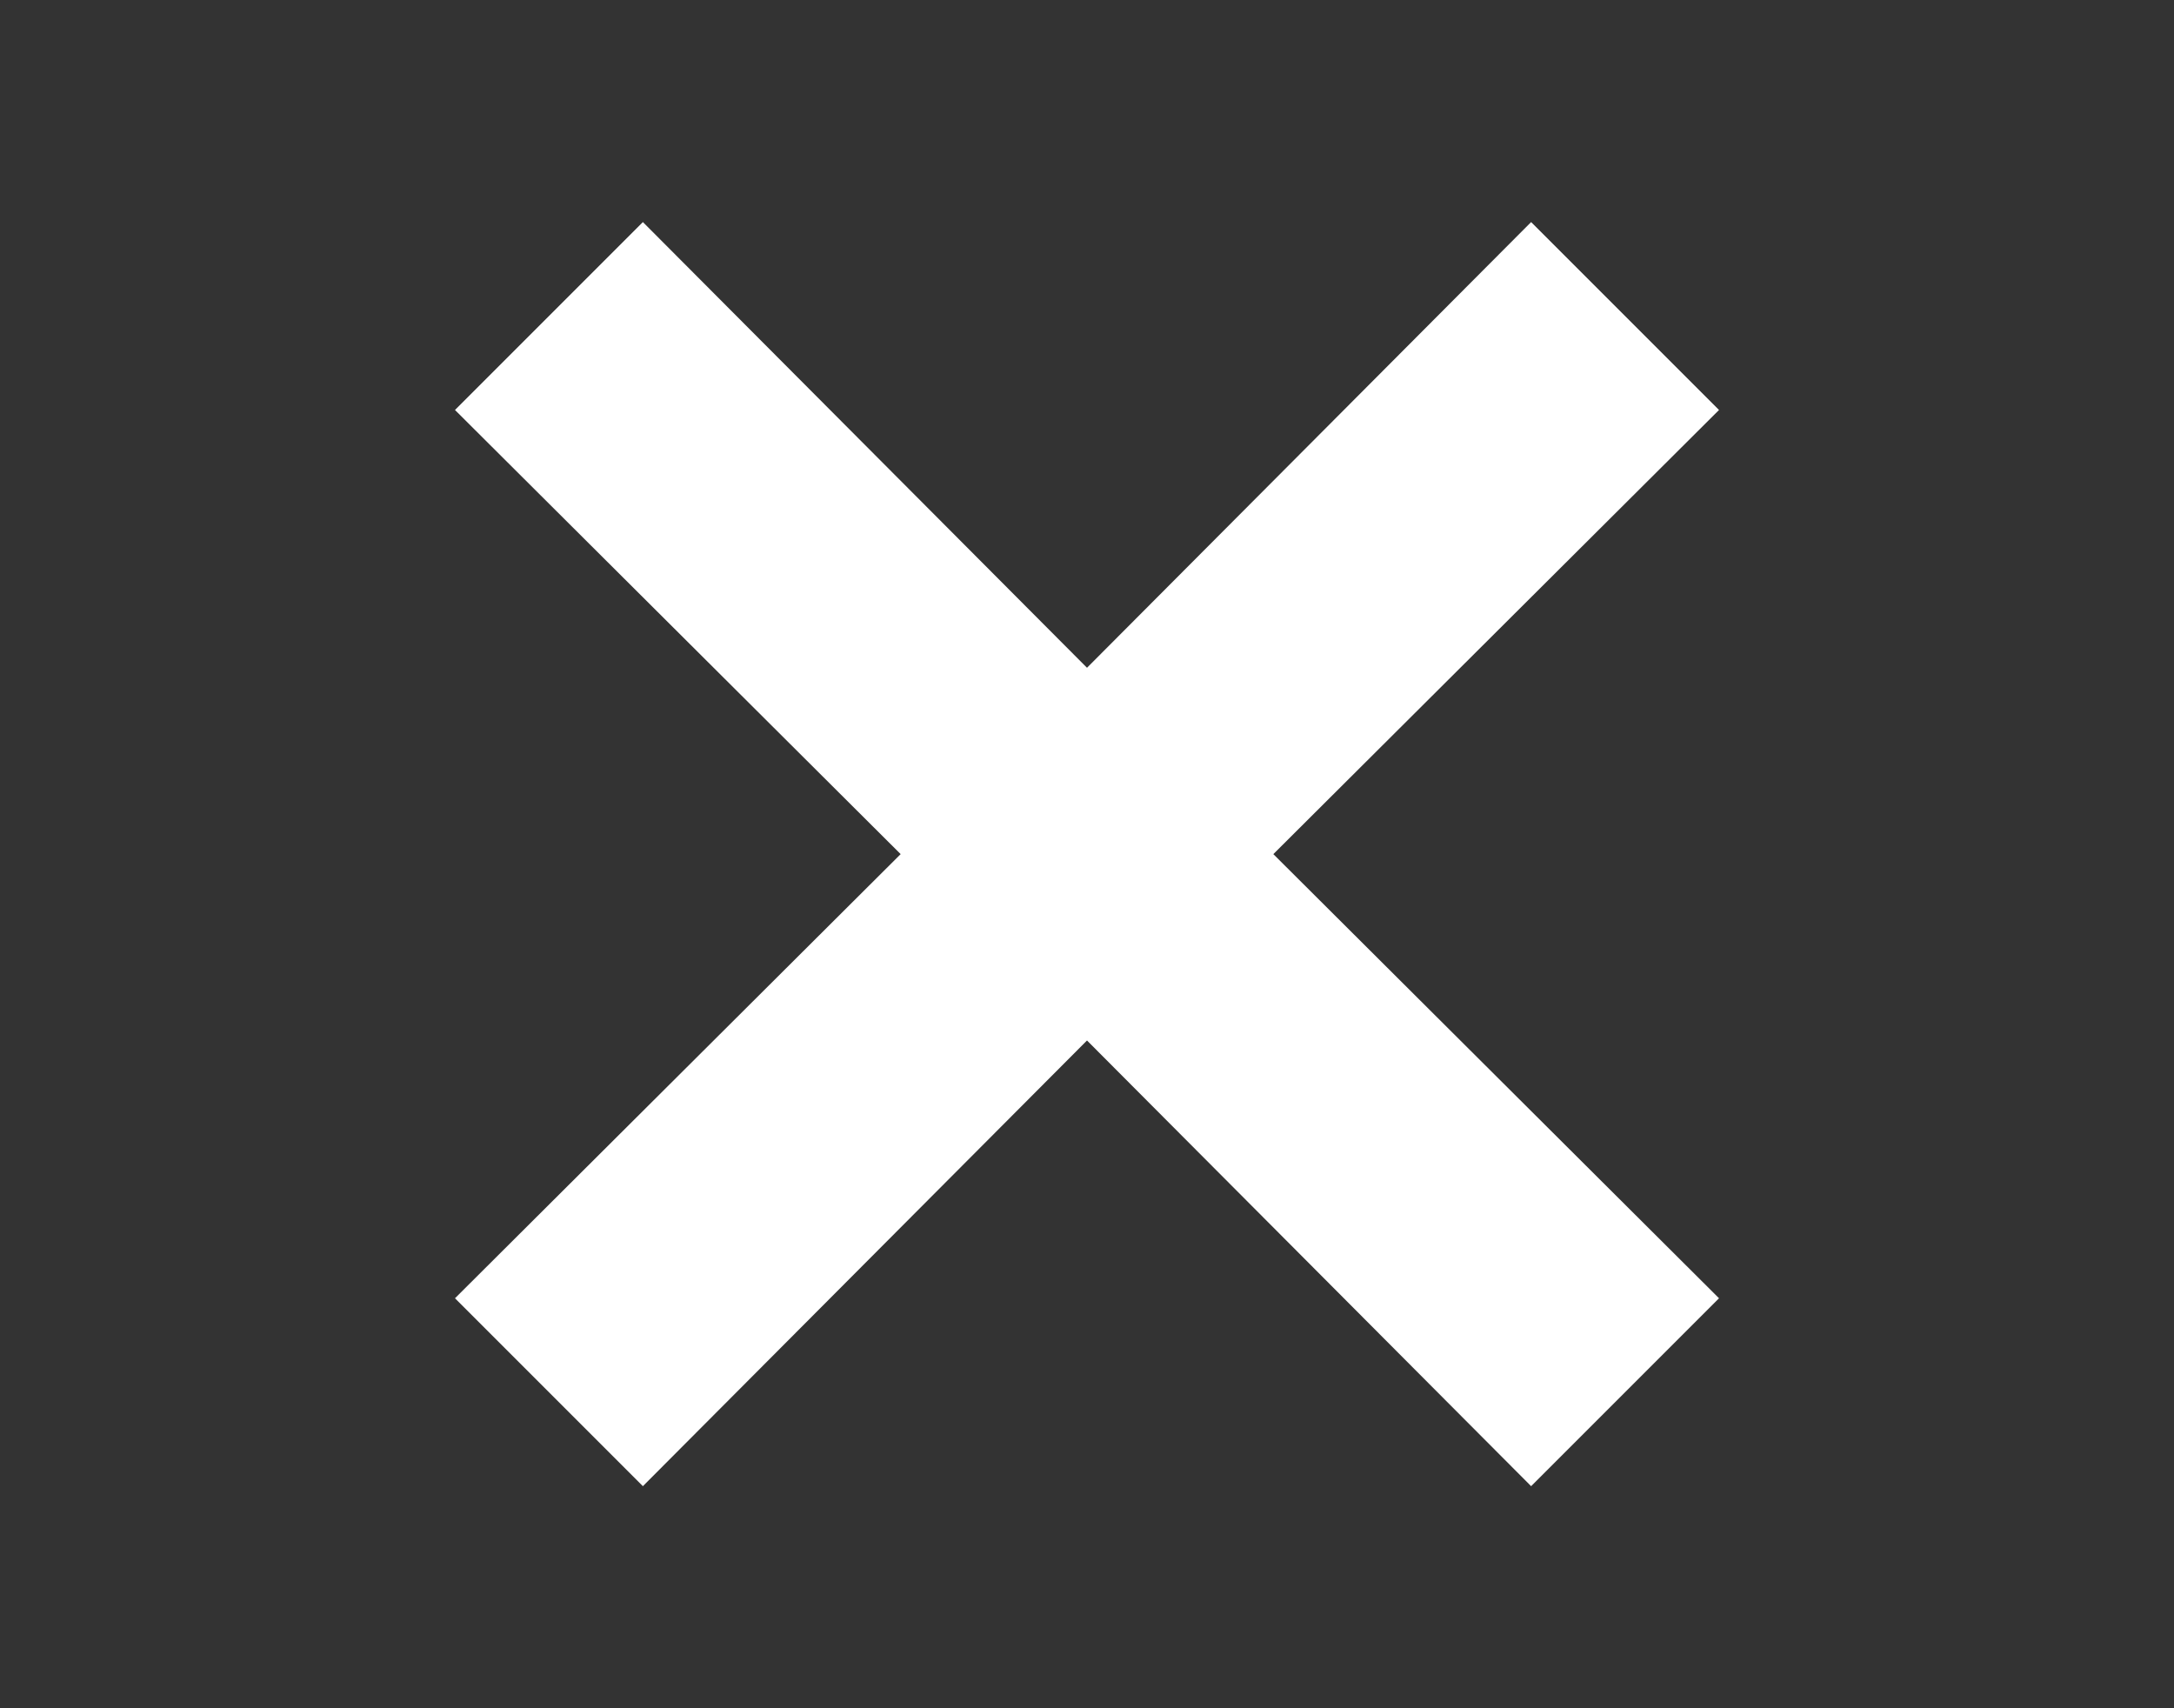 <?xml version="1.0" encoding="UTF-8"?>
<svg id="otros_xA0_Imagen" xmlns="http://www.w3.org/2000/svg" version="1.1" viewBox="0 0 140 110">
  <rect x="0" y="0" width="140" height="110" fill="#333333" stroke="none"/>
  <!-- Generator: Adobe Illustrator 29.0.0, SVG Export Plug-In . SVG Version: 2.1.0 Build 186)  -->
  <defs>
    <style>
      .st0 {
        fill: #fff;
      }
    </style>
  </defs>
  <polygon class="st0" points="110.7 26.4 98.6 14.3 70 43 41.4 14.3 29.3 26.4 58 55 29.3 83.6 41.4 95.7 70 67 98.6 95.7 110.7 83.6 82 55 110.7 26.4"/>
</svg>